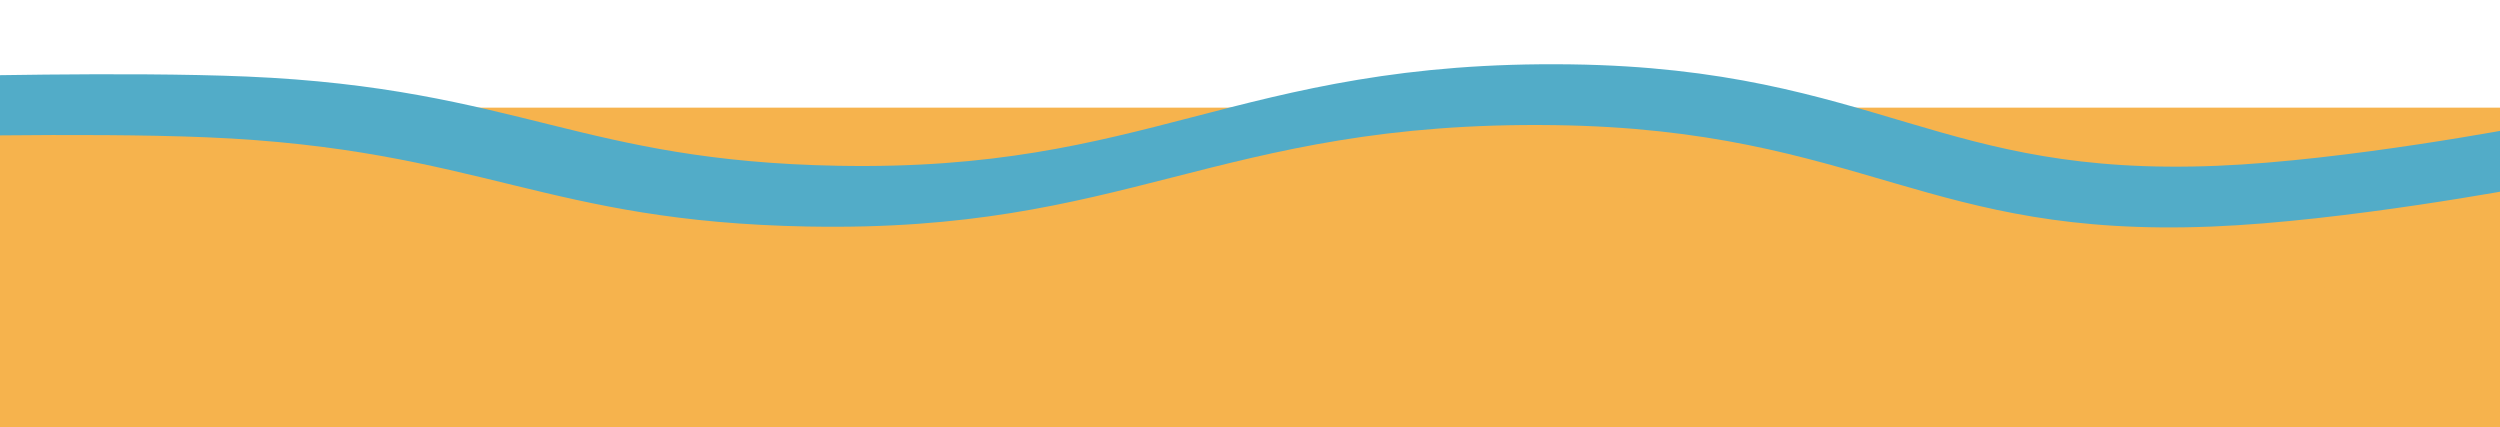 <svg width="1440" height="246" viewBox="0 0 1440 246" fill="none" xmlns="http://www.w3.org/2000/svg">
<g clip-path="url(#clip0_227_614)">
<rect y="62" width="1440" height="184" fill="#F6B34D"/>
<g filter="url(#filter0_ddddd_227_614)">
<path d="M-37.056 35.065C-37.056 35.065 72.393 32.142 141.062 35.065C292.563 41.513 329.065 83.602 482.14 86.481C668.019 89.978 718.604 25.488 904.697 28.076C1074.01 30.431 1110.43 93.312 1277.99 86.481C1355.18 83.335 1458 63.519 1458 63.519" stroke="#2BCC9A" stroke-width="50"/>
</g>
<path d="M-37.056 69.065C-37.056 69.065 72.393 66.142 141.062 69.065C292.563 75.513 329.065 117.602 482.14 120.482C668.019 123.978 718.604 59.488 904.697 62.076C1074.01 64.431 1110.43 127.312 1277.99 120.482C1355.18 117.335 1458 97.519 1458 97.519" stroke="#52ACC8" stroke-width="50"/>
<path d="M-63 99.065C-63 99.065 48.348 96.142 118.209 99.065C272.338 105.513 309.474 147.602 465.205 150.482C654.31 153.978 705.773 89.488 895.095 92.076C1067.35 94.431 1104.4 157.312 1274.86 150.482C1353.39 147.335 1458 127.519 1458 127.519" stroke="#F6B34D" stroke-width="40"/>
</g>
<defs>
<filter id="filter0_ddddd_227_614" x="-107.721" y="-10" width="1640.45" height="367.999" filterUnits="userSpaceOnUse" color-interpolation-filters="sRGB">
<feFlood flood-opacity="0" result="BackgroundImageFix"/>
<feColorMatrix in="SourceAlpha" type="matrix" values="0 0 0 0 0 0 0 0 0 0 0 0 0 0 0 0 0 0 127 0" result="hardAlpha"/>
<feOffset/>
<feColorMatrix type="matrix" values="0 0 0 0 0 0 0 0 0 0 0 0 0 0 0 0 0 0 0.1 0"/>
<feBlend mode="normal" in2="BackgroundImageFix" result="effect1_dropShadow_227_614"/>
<feColorMatrix in="SourceAlpha" type="matrix" values="0 0 0 0 0 0 0 0 0 0 0 0 0 0 0 0 0 0 127 0" result="hardAlpha"/>
<feOffset dy="11"/>
<feGaussianBlur stdDeviation="12"/>
<feColorMatrix type="matrix" values="0 0 0 0 0 0 0 0 0 0 0 0 0 0 0 0 0 0 0.1 0"/>
<feBlend mode="normal" in2="effect1_dropShadow_227_614" result="effect2_dropShadow_227_614"/>
<feColorMatrix in="SourceAlpha" type="matrix" values="0 0 0 0 0 0 0 0 0 0 0 0 0 0 0 0 0 0 127 0" result="hardAlpha"/>
<feOffset dy="44"/>
<feGaussianBlur stdDeviation="22"/>
<feColorMatrix type="matrix" values="0 0 0 0 0 0 0 0 0 0 0 0 0 0 0 0 0 0 0.09 0"/>
<feBlend mode="normal" in2="effect2_dropShadow_227_614" result="effect3_dropShadow_227_614"/>
<feColorMatrix in="SourceAlpha" type="matrix" values="0 0 0 0 0 0 0 0 0 0 0 0 0 0 0 0 0 0 127 0" result="hardAlpha"/>
<feOffset dy="99"/>
<feGaussianBlur stdDeviation="29.5"/>
<feColorMatrix type="matrix" values="0 0 0 0 0 0 0 0 0 0 0 0 0 0 0 0 0 0 0.05 0"/>
<feBlend mode="normal" in2="effect3_dropShadow_227_614" result="effect4_dropShadow_227_614"/>
<feColorMatrix in="SourceAlpha" type="matrix" values="0 0 0 0 0 0 0 0 0 0 0 0 0 0 0 0 0 0 127 0" result="hardAlpha"/>
<feOffset dy="176"/>
<feGaussianBlur stdDeviation="35"/>
<feColorMatrix type="matrix" values="0 0 0 0 0 0 0 0 0 0 0 0 0 0 0 0 0 0 0.01 0"/>
<feBlend mode="normal" in2="effect4_dropShadow_227_614" result="effect5_dropShadow_227_614"/>
<feBlend mode="normal" in="SourceGraphic" in2="effect5_dropShadow_227_614" result="shape"/>
</filter>
<clipPath id="clip0_227_614">
<rect width="1521" height="246" fill="white" transform="translate(-63)"/>
</clipPath>
</defs>
</svg>
